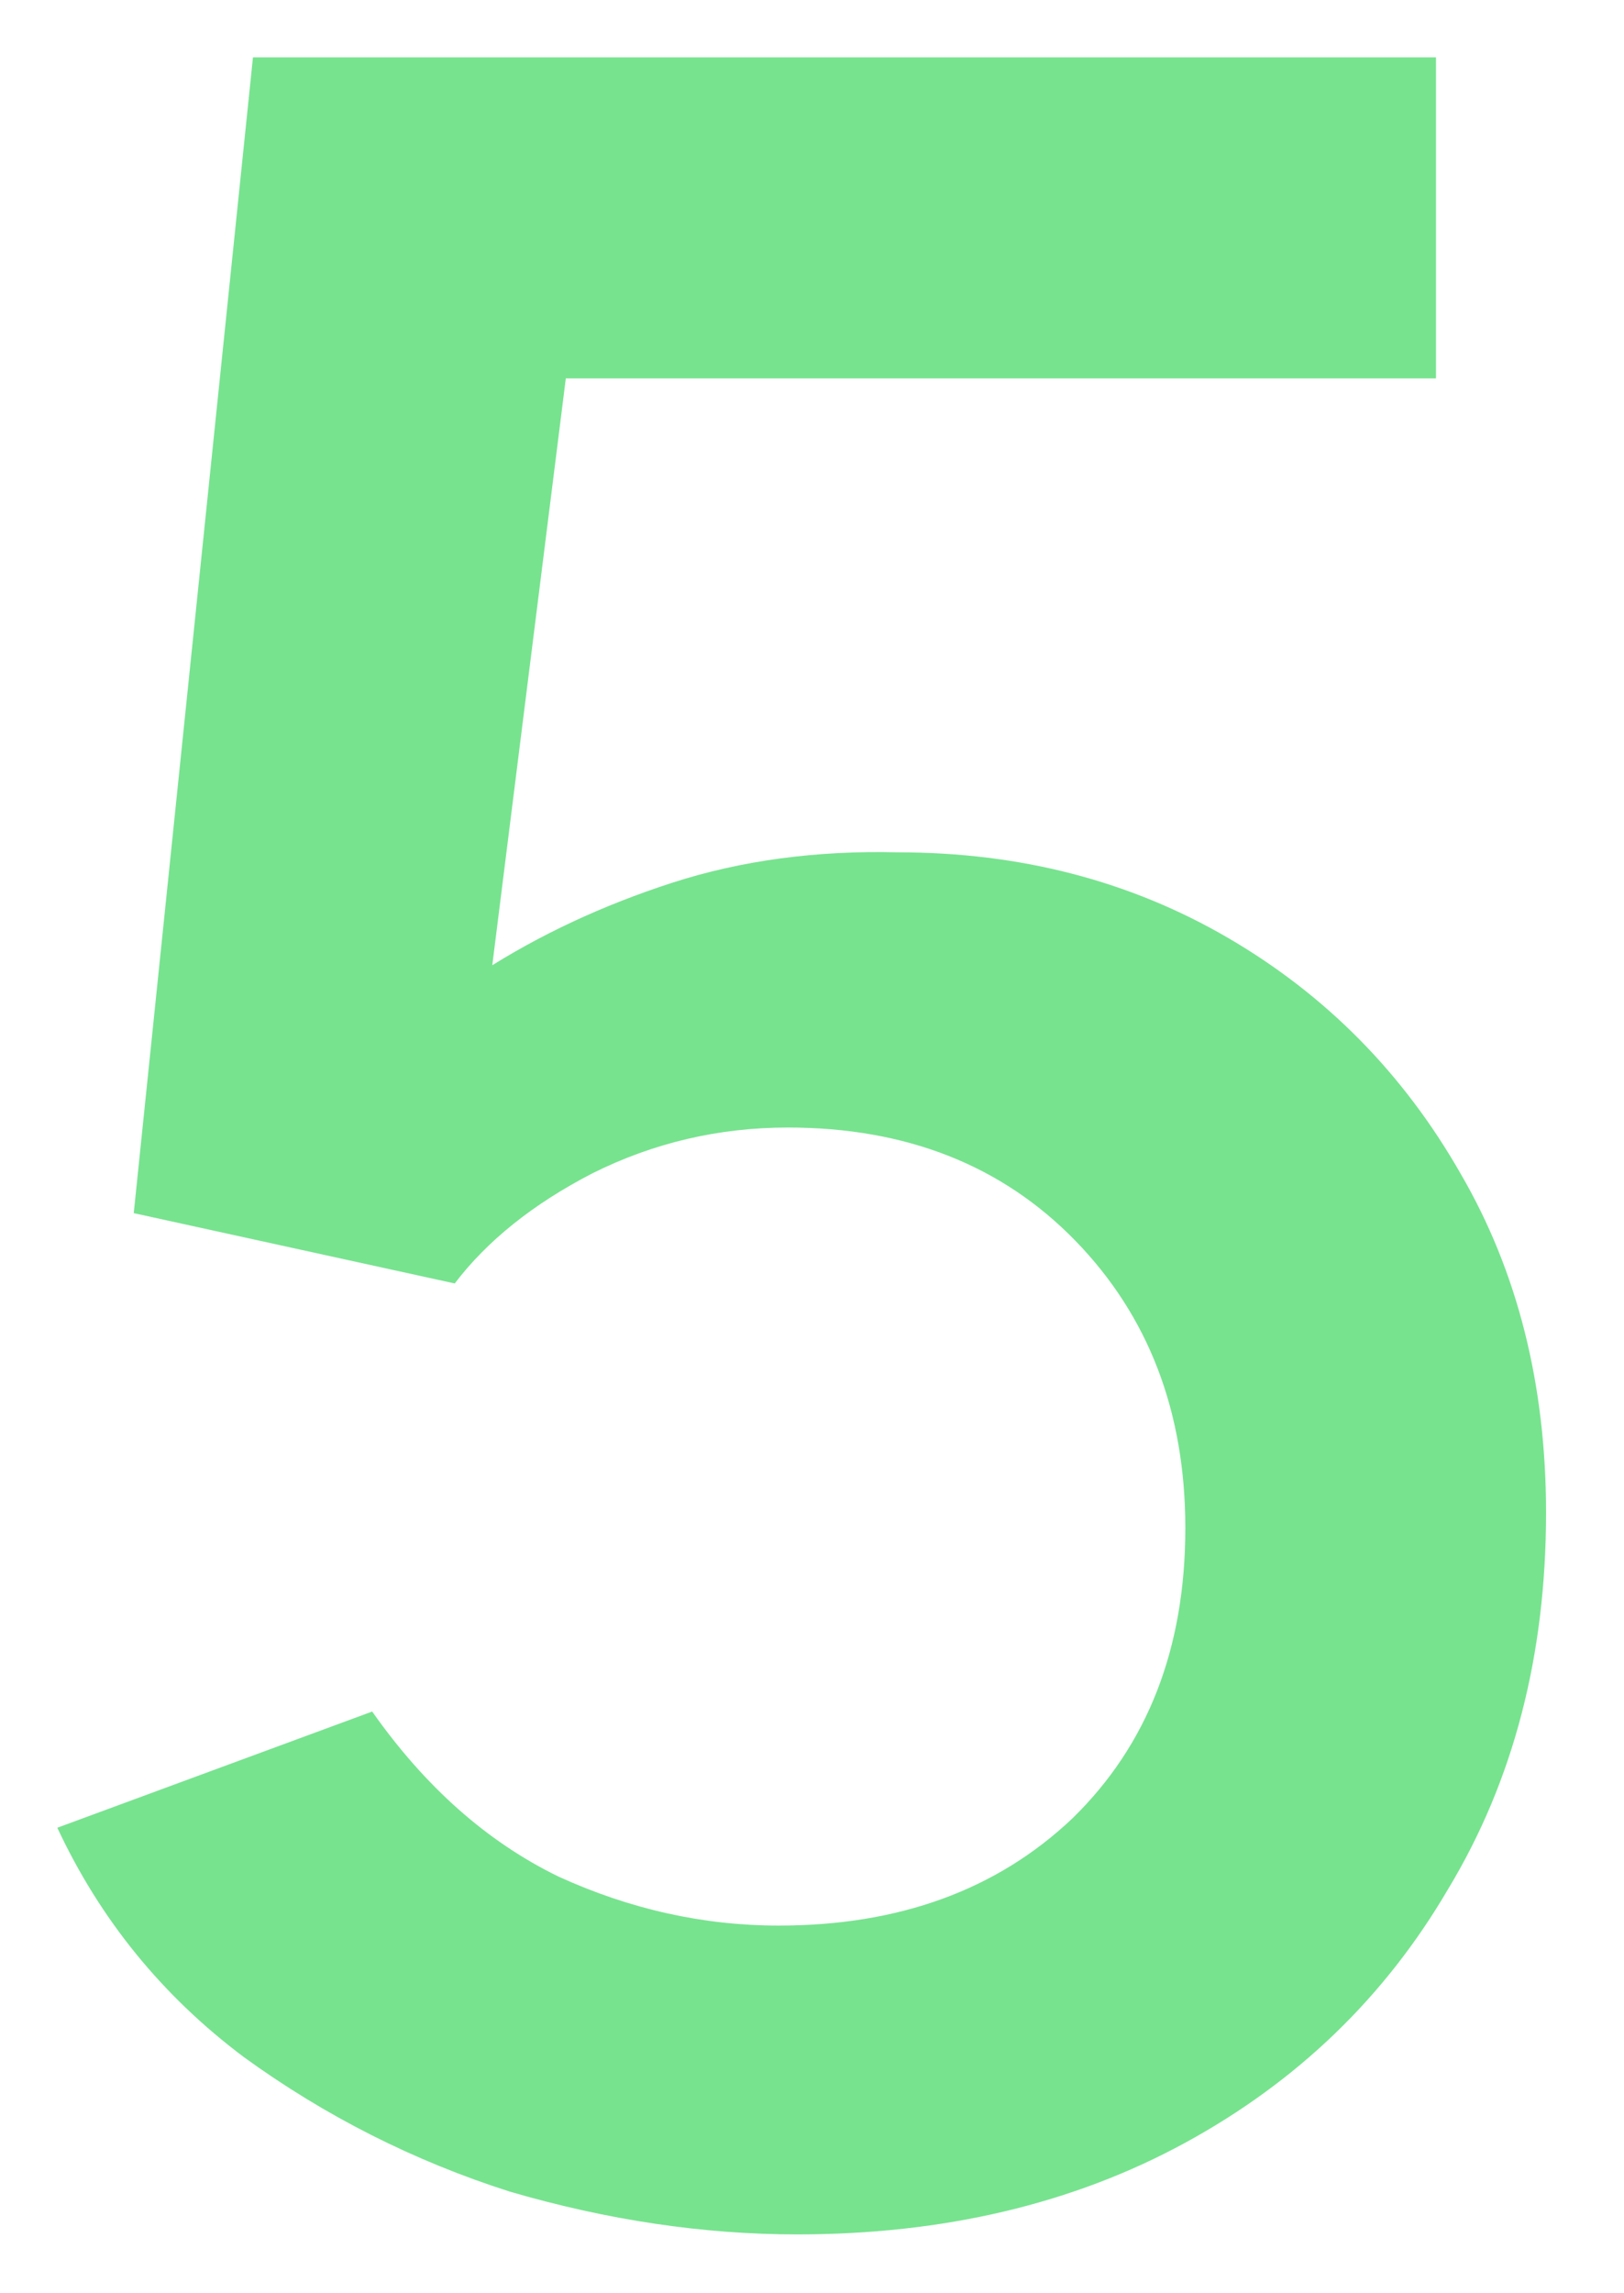 <svg width="17" height="24" viewBox="0 0 17 24" fill="none" xmlns="http://www.w3.org/2000/svg">
<path d="M8.344 23.384C7.363 23.384 6.36 23.235 5.336 22.936C4.333 22.616 3.405 22.147 2.552 21.528C1.699 20.888 1.048 20.088 0.6 19.128L3.896 17.912C4.451 18.701 5.101 19.277 5.848 19.64C6.595 19.981 7.363 20.152 8.152 20.152C9.411 20.152 10.435 19.779 11.224 19.032C12.013 18.264 12.408 17.251 12.408 15.992C12.408 14.776 12.024 13.773 11.256 12.984C10.488 12.195 9.485 11.8 8.248 11.8C7.523 11.8 6.84 11.96 6.2 12.28C5.581 12.6 5.101 12.984 4.76 13.432L1.4 12.696L2.648 0.6H15.032V3.96H3.096L2.648 0.728H6.328L4.792 12.984L2.52 12.696C2.776 12.269 3.107 11.843 3.512 11.416C3.939 10.968 4.451 10.552 5.048 10.168C5.645 9.784 6.307 9.475 7.032 9.24C7.757 9.005 8.547 8.899 9.4 8.92C10.68 8.92 11.832 9.219 12.856 9.816C13.88 10.413 14.691 11.235 15.288 12.28C15.885 13.304 16.184 14.488 16.184 15.832C16.184 17.325 15.843 18.637 15.16 19.768C14.499 20.899 13.581 21.784 12.408 22.424C11.235 23.064 9.88 23.384 8.344 23.384Z" fill="#77E38F"/>
</svg>
